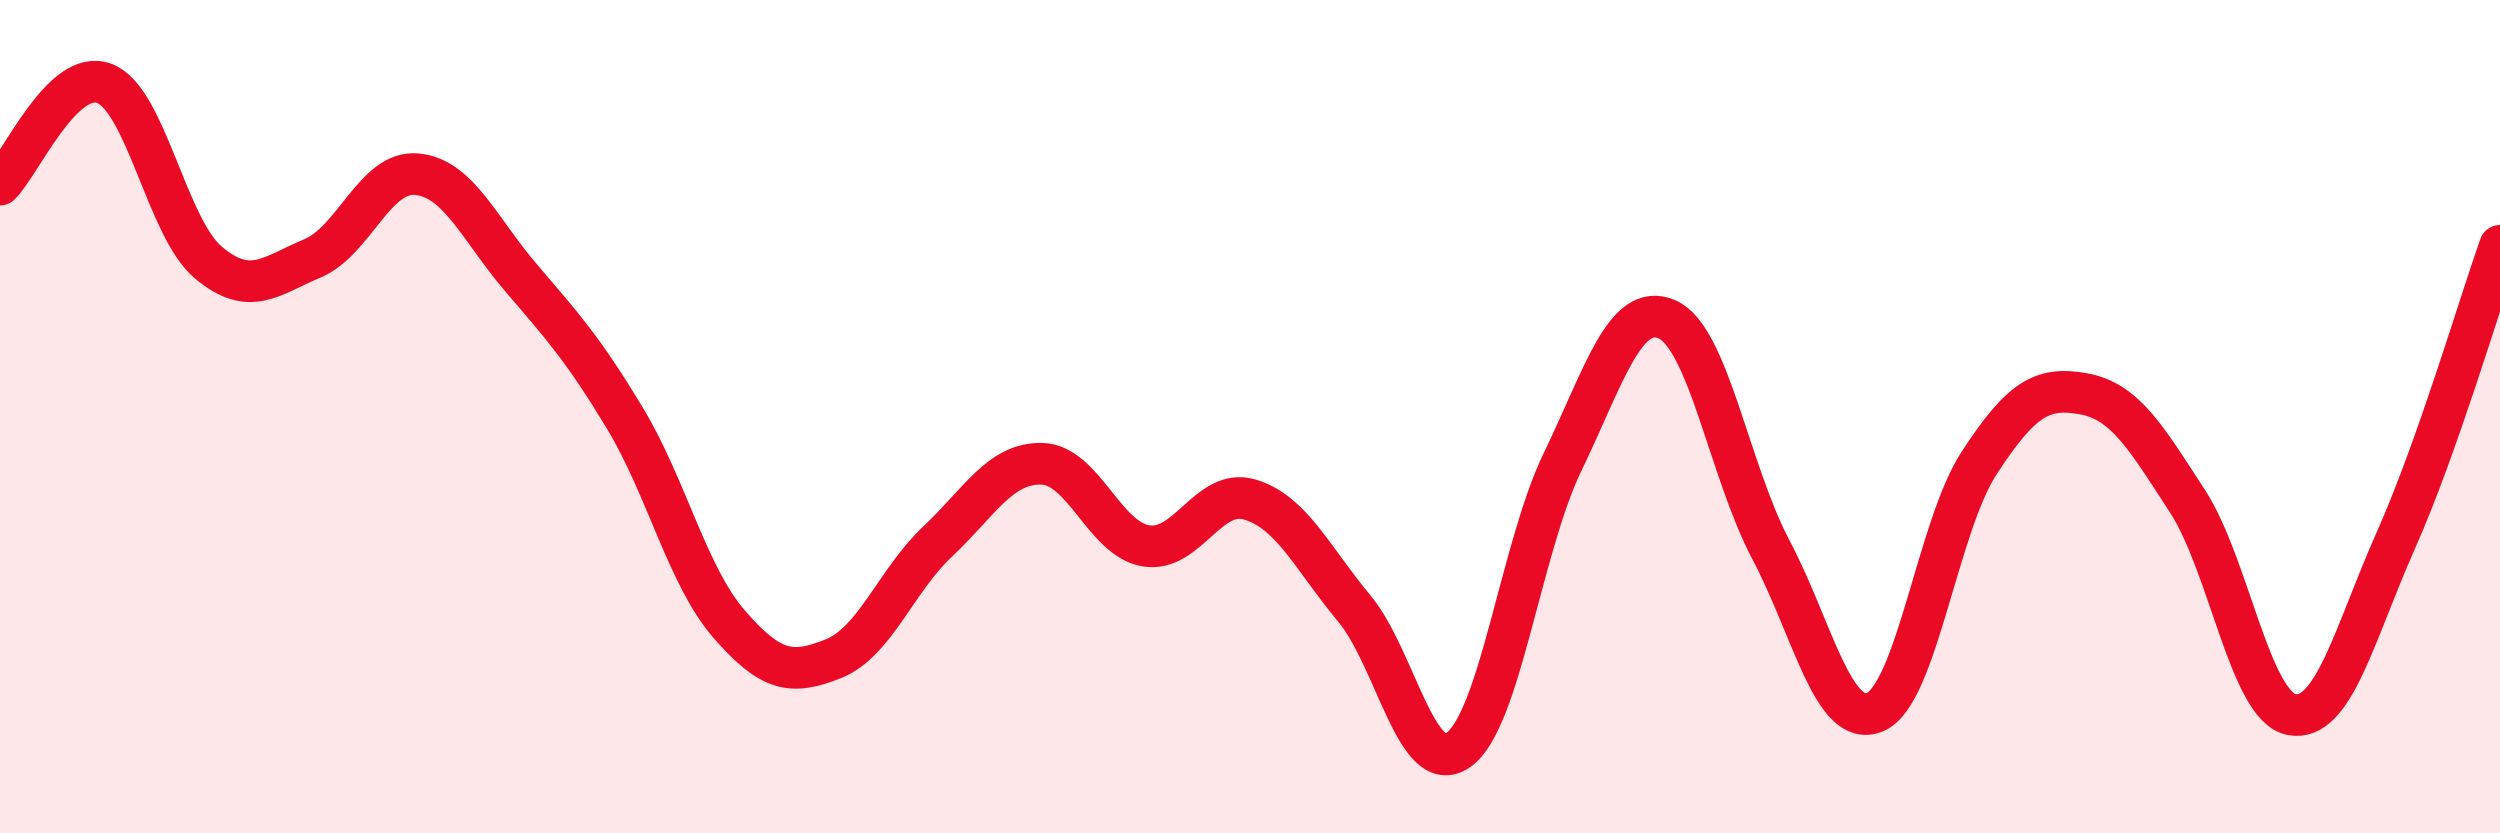 
    <svg width="60" height="20" viewBox="0 0 60 20" xmlns="http://www.w3.org/2000/svg">
      <path
        d="M 0,4.43 C 0.5,3.94 1.5,1.63 2.5,2 C 3.5,2.37 4,5.46 5,6.3 C 6,7.14 6.5,6.62 7.5,6.2 C 8.5,5.78 9,4.09 10,4.18 C 11,4.27 11.5,5.49 12.5,6.66 C 13.5,7.83 14,8.38 15,10.04 C 16,11.7 16.5,13.83 17.5,14.98 C 18.5,16.13 19,16.21 20,15.81 C 21,15.41 21.5,13.94 22.5,13 C 23.5,12.06 24,11.11 25,11.13 C 26,11.15 26.5,12.93 27.5,13.1 C 28.5,13.27 29,11.69 30,11.99 C 31,12.29 31.5,13.4 32.5,14.6 C 33.5,15.8 34,18.7 35,18 C 36,17.3 36.5,13.16 37.5,11.09 C 38.5,9.02 39,7.24 40,7.66 C 41,8.08 41.5,11.3 42.5,13.19 C 43.5,15.08 44,17.51 45,17.09 C 46,16.67 46.5,12.64 47.5,11.11 C 48.5,9.58 49,9.27 50,9.45 C 51,9.63 51.5,10.49 52.5,12.03 C 53.5,13.57 54,16.96 55,17.15 C 56,17.34 56.5,15.22 57.5,12.97 C 58.5,10.72 59.5,7.31 60,5.9L60 20L0 20Z"
        fill="#EB0A25"
        opacity="0.1"
        stroke-linecap="round"
        stroke-linejoin="round"
      />
      <path
        d="M 0,4.43 C 0.5,3.94 1.5,1.63 2.5,2 C 3.5,2.37 4,5.46 5,6.3 C 6,7.14 6.5,6.62 7.5,6.2 C 8.5,5.78 9,4.09 10,4.18 C 11,4.27 11.5,5.49 12.5,6.66 C 13.5,7.83 14,8.38 15,10.04 C 16,11.7 16.5,13.83 17.5,14.98 C 18.5,16.13 19,16.21 20,15.81 C 21,15.41 21.5,13.94 22.5,13 C 23.5,12.06 24,11.11 25,11.13 C 26,11.15 26.5,12.93 27.5,13.1 C 28.5,13.27 29,11.69 30,11.99 C 31,12.29 31.5,13.4 32.5,14.6 C 33.5,15.8 34,18.7 35,18 C 36,17.3 36.5,13.16 37.5,11.09 C 38.5,9.02 39,7.24 40,7.66 C 41,8.08 41.5,11.3 42.5,13.19 C 43.5,15.08 44,17.51 45,17.09 C 46,16.67 46.5,12.64 47.5,11.11 C 48.5,9.58 49,9.27 50,9.45 C 51,9.63 51.5,10.49 52.5,12.03 C 53.5,13.57 54,16.96 55,17.15 C 56,17.34 56.5,15.22 57.5,12.97 C 58.5,10.72 59.5,7.31 60,5.9"
        stroke="#EB0A25"
        stroke-width="1"
        fill="none"
        stroke-linecap="round"
        stroke-linejoin="round"
      />
    </svg>
  